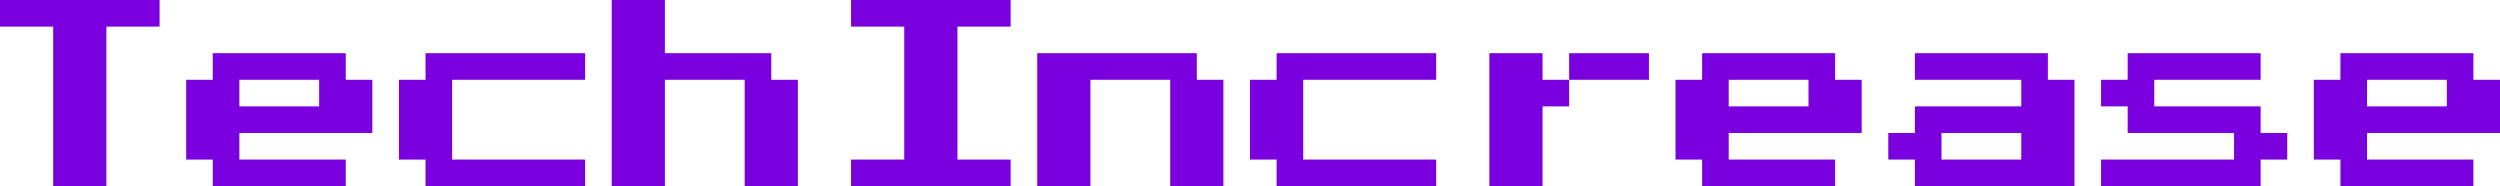 <svg width="752" height="56" viewBox="0 0 752 56" fill="none" xmlns="http://www.w3.org/2000/svg">
<path d="M704 56V48H696V24H704V16H744V24H752V40H712V48H744V56H704ZM712 32H736V24H712V32Z" fill="#7a00df"/>
<path d="M632 56V48H672V40H640V32H632V24H640V16H680V24H648V32H680V40H688V48H680V56H632Z" fill="#7a00df"/>
<path d="M576 56V48H568V40H576V32H608V24H576V16H616V24H624V56H576ZM584 48H608V40H584V48Z" fill="#7a00df"/>
<path d="M512 56V48H504V24H512V16H552V24H560V40H520V48H552V56H512ZM520 32H544V24H520V32Z" fill="#7a00df"/>
<path d="M464 24H472V32H464V56H448V16H464V24ZM496 16V24H472V16H496Z" fill="#7a00df"/>
<path d="M384 56V48H376V24H384V16H432V24H392V48H432V56H384Z" fill="#7a00df"/>
<path d="M312 56V16H360V24H368V56H352V24H328V56H312Z" fill="#7a00df"/>
<path d="M256 56V48H272V8H256V0H304V8H288V48H304V56H256Z" fill="#7a00df"/>
<path d="M184 56V0H200V16H232V24H240V56H224V24H200V56H184Z" fill="#7a00df"/>
<path d="M128 56V48H120V24H128V16H176V24H136V48H176V56H128Z" fill="#7a00df"/>
<path d="M64 56V48H56V24H64V16H104V24H112V40H72V48H104V56H64ZM72 32H96V24H72V32Z" fill="#7a00df"/>
<path d="M16 56V8H0V0H48V8H32V56H16Z" fill="#7a00df"/>
</svg>
